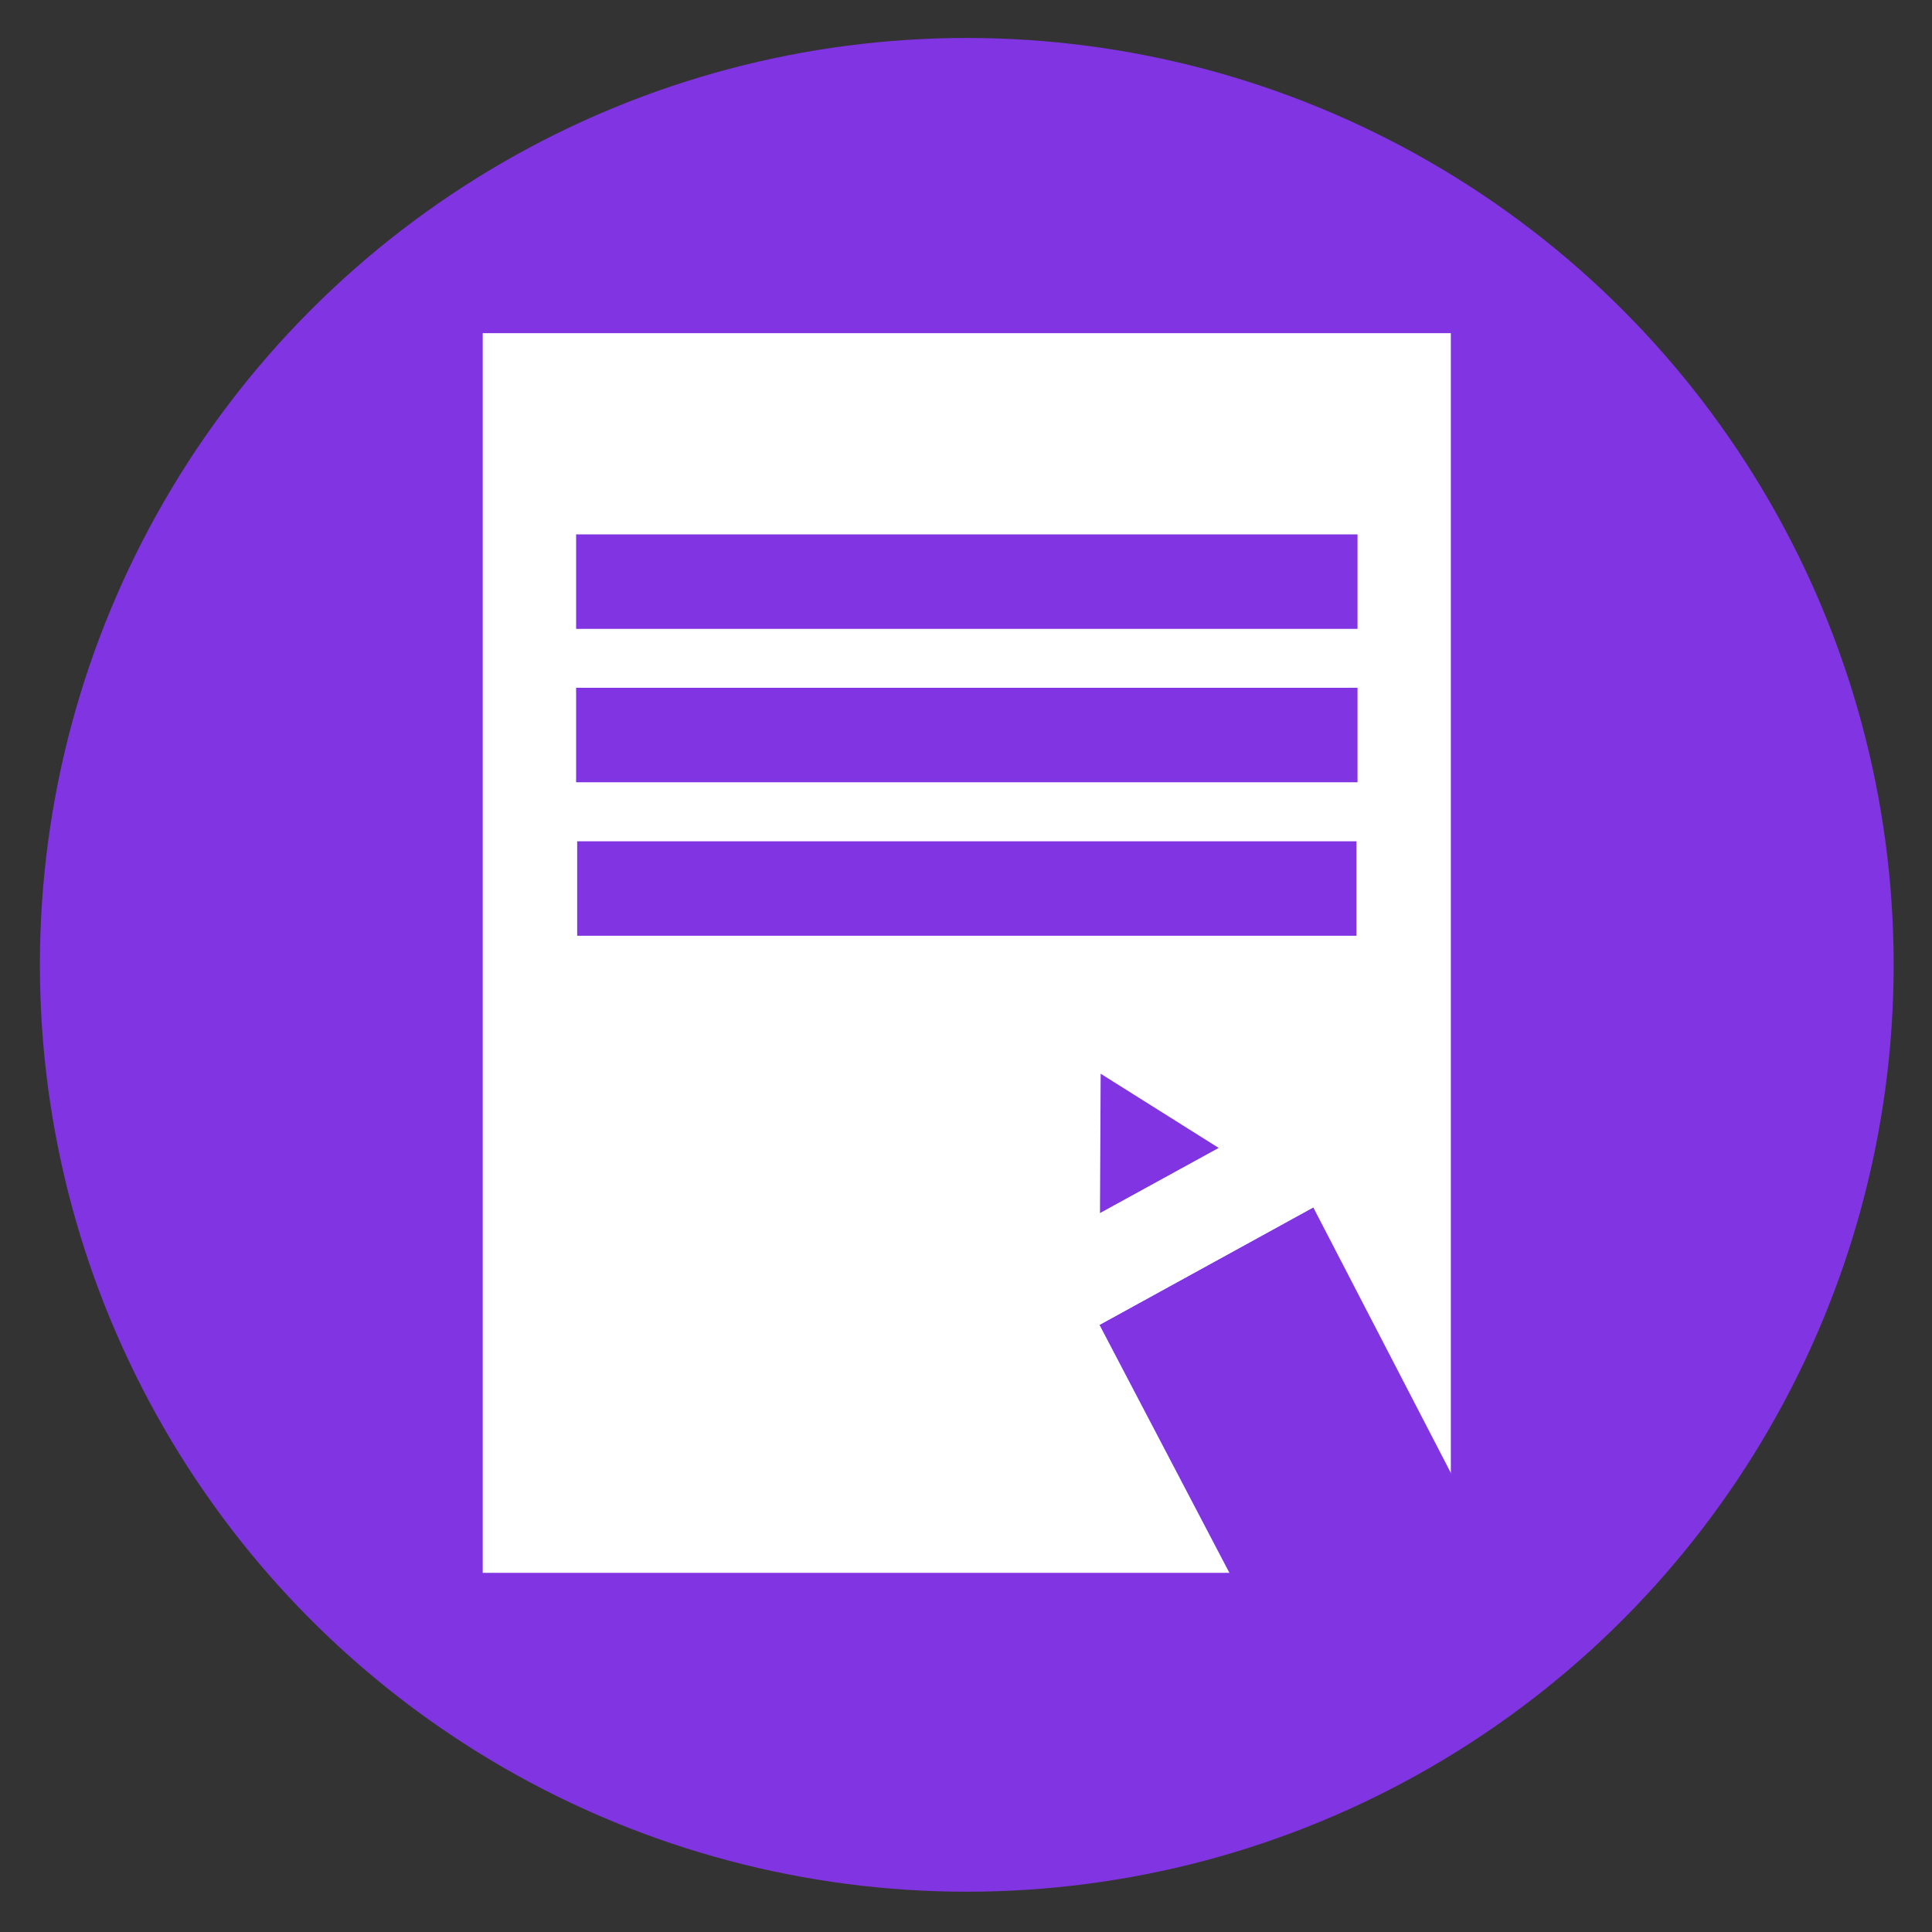 <?xml version="1.0" encoding="UTF-8"?> <svg xmlns="http://www.w3.org/2000/svg" id="Layer_1" data-name="Layer 1" viewBox="0 0 200 200"><rect x="0" y="0" width="200" height="200" fill="#333333" stroke="none"/> <defs> <style>.cls-1{fill:#8134e1;}.cls-2{fill:#fff;}</style> </defs> <circle class="cls-1" cx="100.08" cy="99.88" r="95.95"></circle> <rect class="cls-2" x="49.97" y="34.49" width="100.22" height="128.33"></rect> <rect class="cls-1" x="59.64" y="55.32" width="80.89" height="9.78"></rect> <rect class="cls-1" x="59.64" y="71.2" width="80.89" height="9.78"></rect> <rect class="cls-1" x="59.75" y="87.09" width="80.67" height="9.78"></rect> <polygon class="cls-1" points="158.12 167.78 136.23 179.93 113.82 137.15 135.95 124.99 158.12 167.78"></polygon> <polygon class="cls-1" points="113.94 111.15 113.87 125.59 126.17 118.84 113.94 111.15"></polygon> <polygon class="cls-2" points="113.87 125.59 113.82 137.15 135.95 124.99 126.17 118.84 113.87 125.59"></polygon> </svg> 
